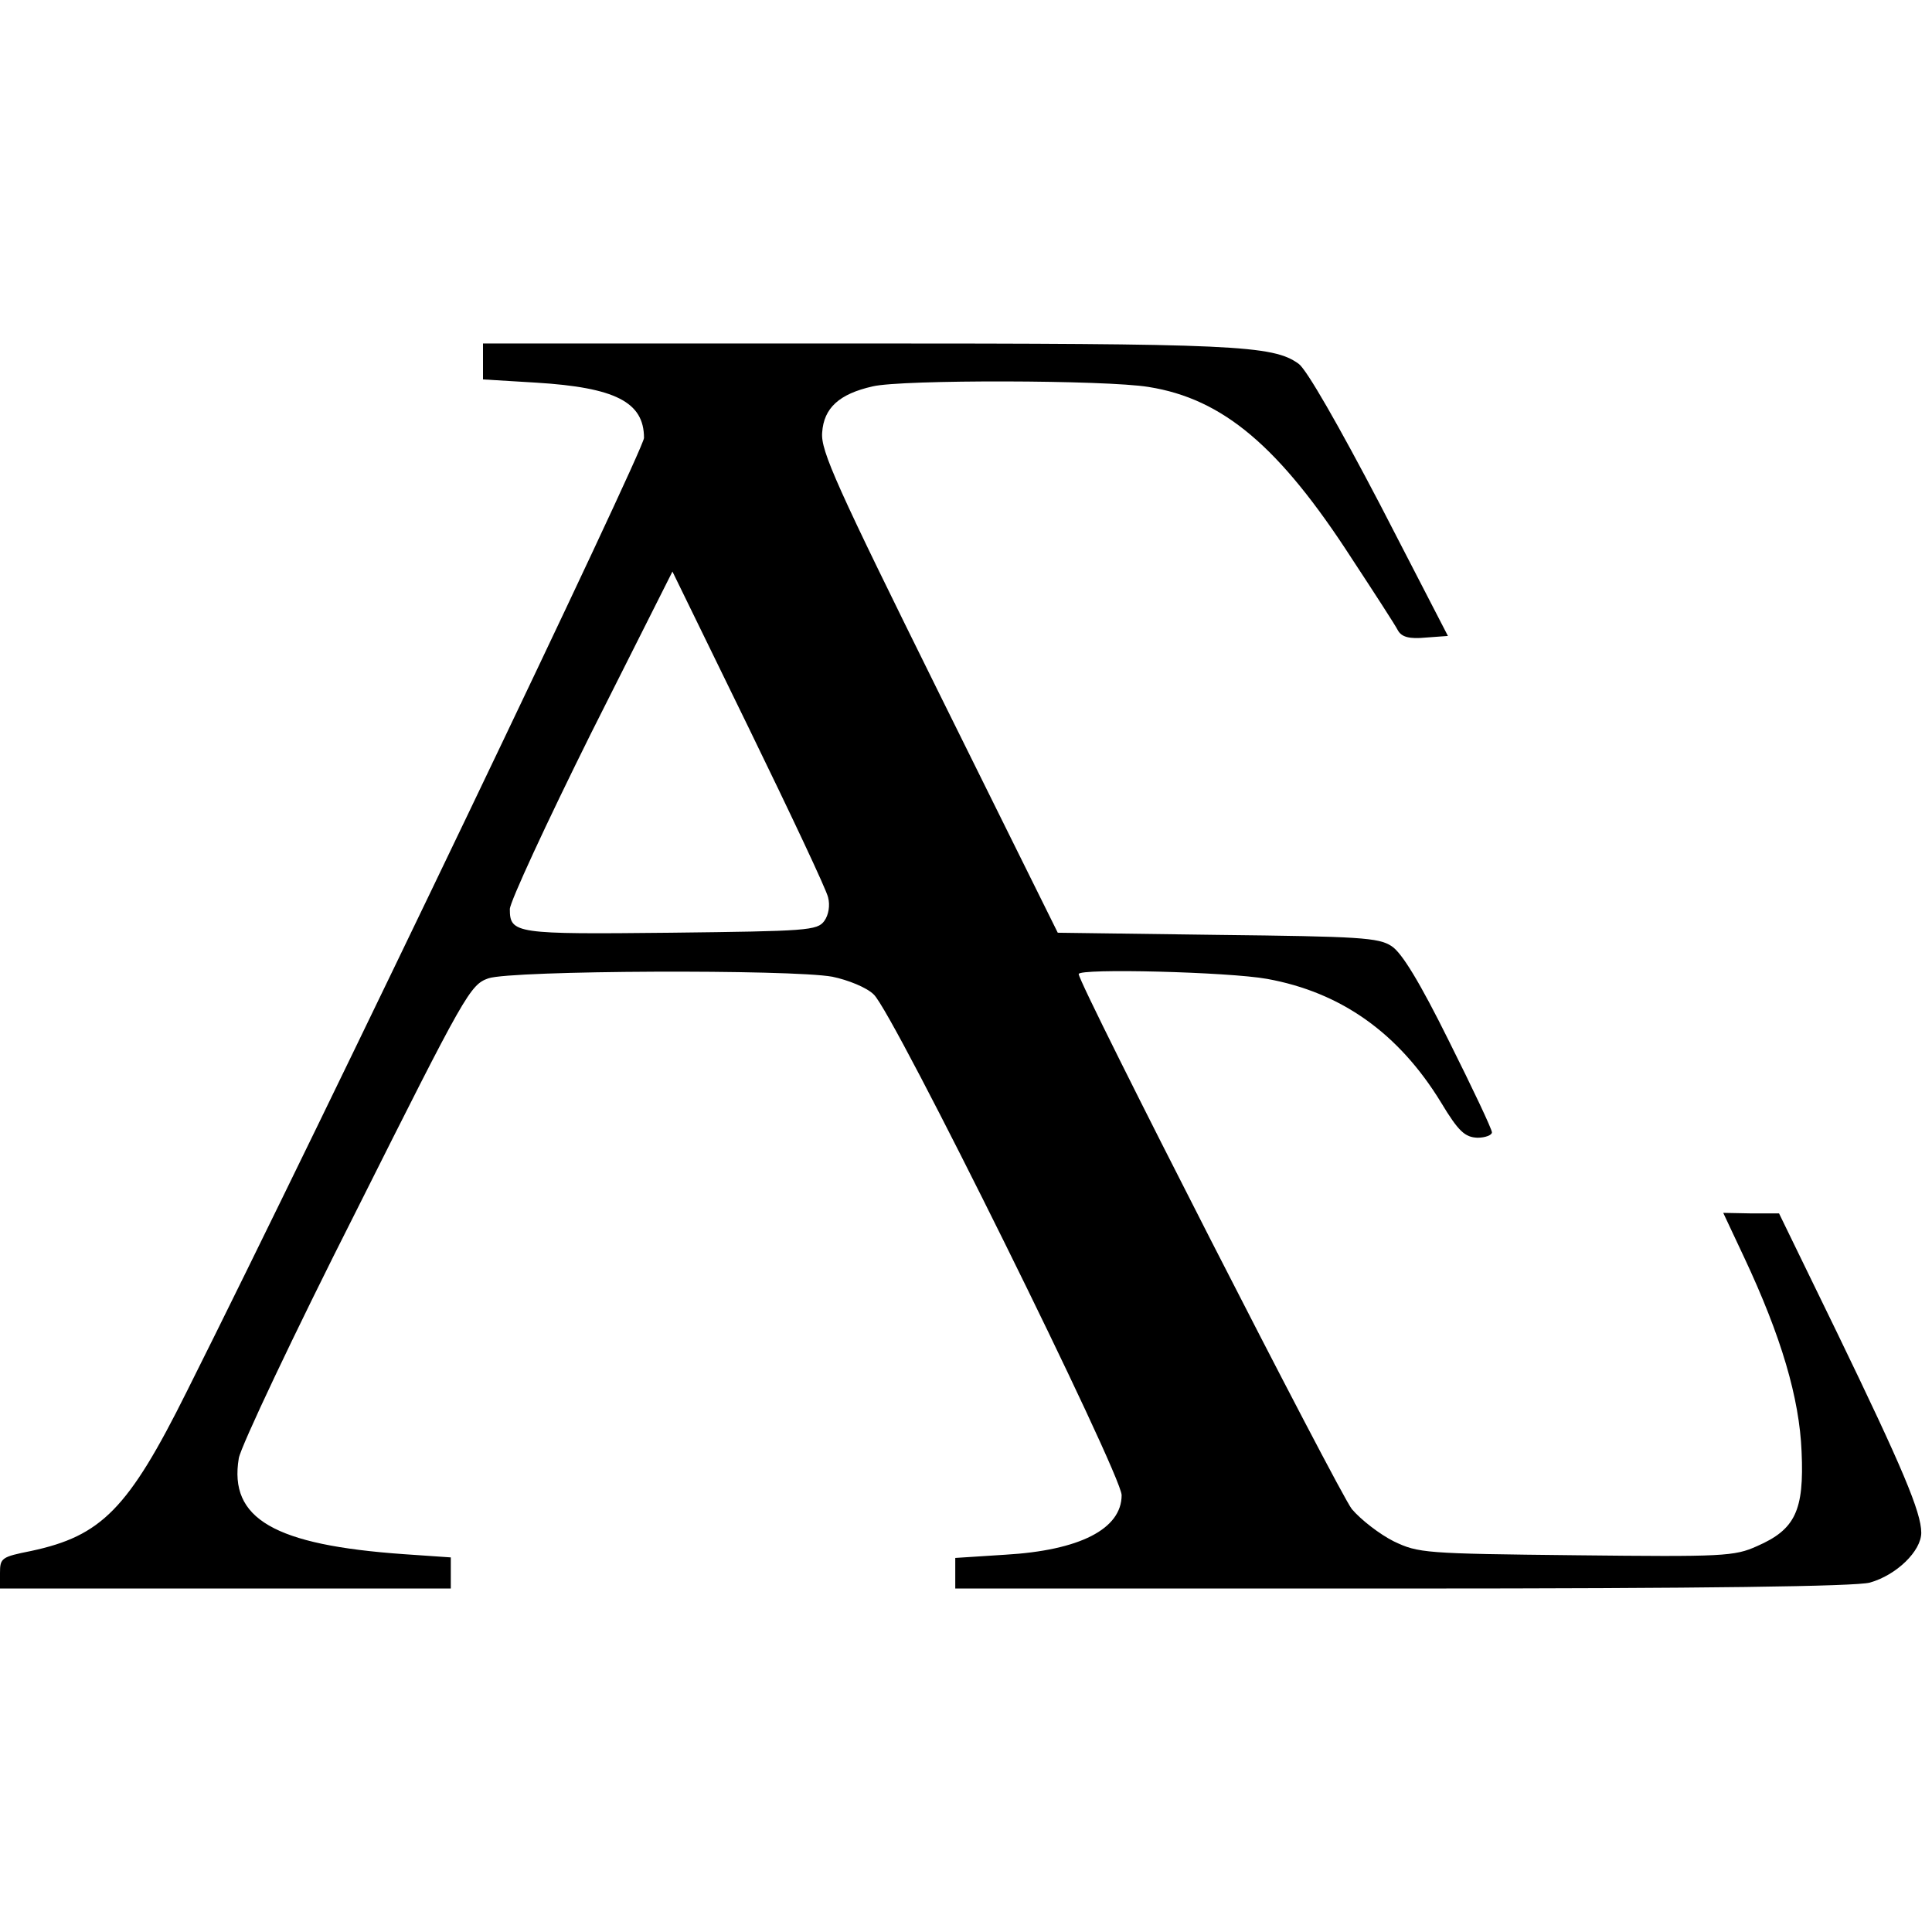 <?xml version="1.0" standalone="no"?>
<!DOCTYPE svg PUBLIC "-//W3C//DTD SVG 20010904//EN"
 "http://www.w3.org/TR/2001/REC-SVG-20010904/DTD/svg10.dtd">
<svg version="1.0" xmlns="http://www.w3.org/2000/svg"
 width="360pt" height="360pt" viewBox="0 0 360 360"
 preserveAspectRatio="xMidYMid meet">
<g transform="translate(0,360) scale(0.1,-0.1)"
fill="#000000" stroke="none">
<path d="M900 2927 l0 -34 99 -6 c147 -9 201 -36 201 -103 0 -22 -591 -1256
-852 -1777 -109 -219 -159 -269 -290 -297 -55 -11 -58 -13 -58 -41 l0 -29 420
0 420 0 0 29 0 29 -87 6 c-242 17 -327 66 -308 179 4 22 102 230 219 461 203
405 212 421 246 433 44 15 564 17 641 3 29 -6 64 -20 77 -33 36 -32 462 -894
462 -933 0 -63 -78 -103 -217 -111 l-93 -6 0 -28 0 -29 833 0 c569 0 844 4
871 11 50 14 96 59 96 93 0 38 -35 121 -157 373 l-108 222 -52 0 -52 1 39 -83
c69 -147 103 -262 107 -362 5 -110 -12 -145 -83 -176 -42 -19 -63 -20 -337
-17 -283 3 -294 4 -340 26 -26 13 -61 40 -78 60 -24 30 -509 978 -509 997 0
11 279 4 351 -9 138 -25 245 -101 324 -230 33 -55 45 -65 68 -66 15 0 27 5 27
10 0 6 -36 82 -80 170 -54 109 -88 165 -107 177 -24 16 -60 18 -325 21 l-297
4 -221 446 c-191 386 -221 452 -218 486 3 46 32 72 94 86 54 13 435 12 514 -1
139 -22 244 -111 379 -320 42 -64 81 -124 86 -134 7 -12 21 -16 52 -13 l41 3
-126 244 c-78 149 -137 252 -152 263 -48 35 -120 38 -826 38 l-694 0 0 -33z
m643 -999 c4 -15 1 -33 -7 -44 -13 -18 -32 -19 -286 -22 -289 -3 -300 -2 -300
44 0 13 68 160 151 327 l152 302 142 -291 c78 -160 145 -302 148 -316z"/>
</g>
</svg>
